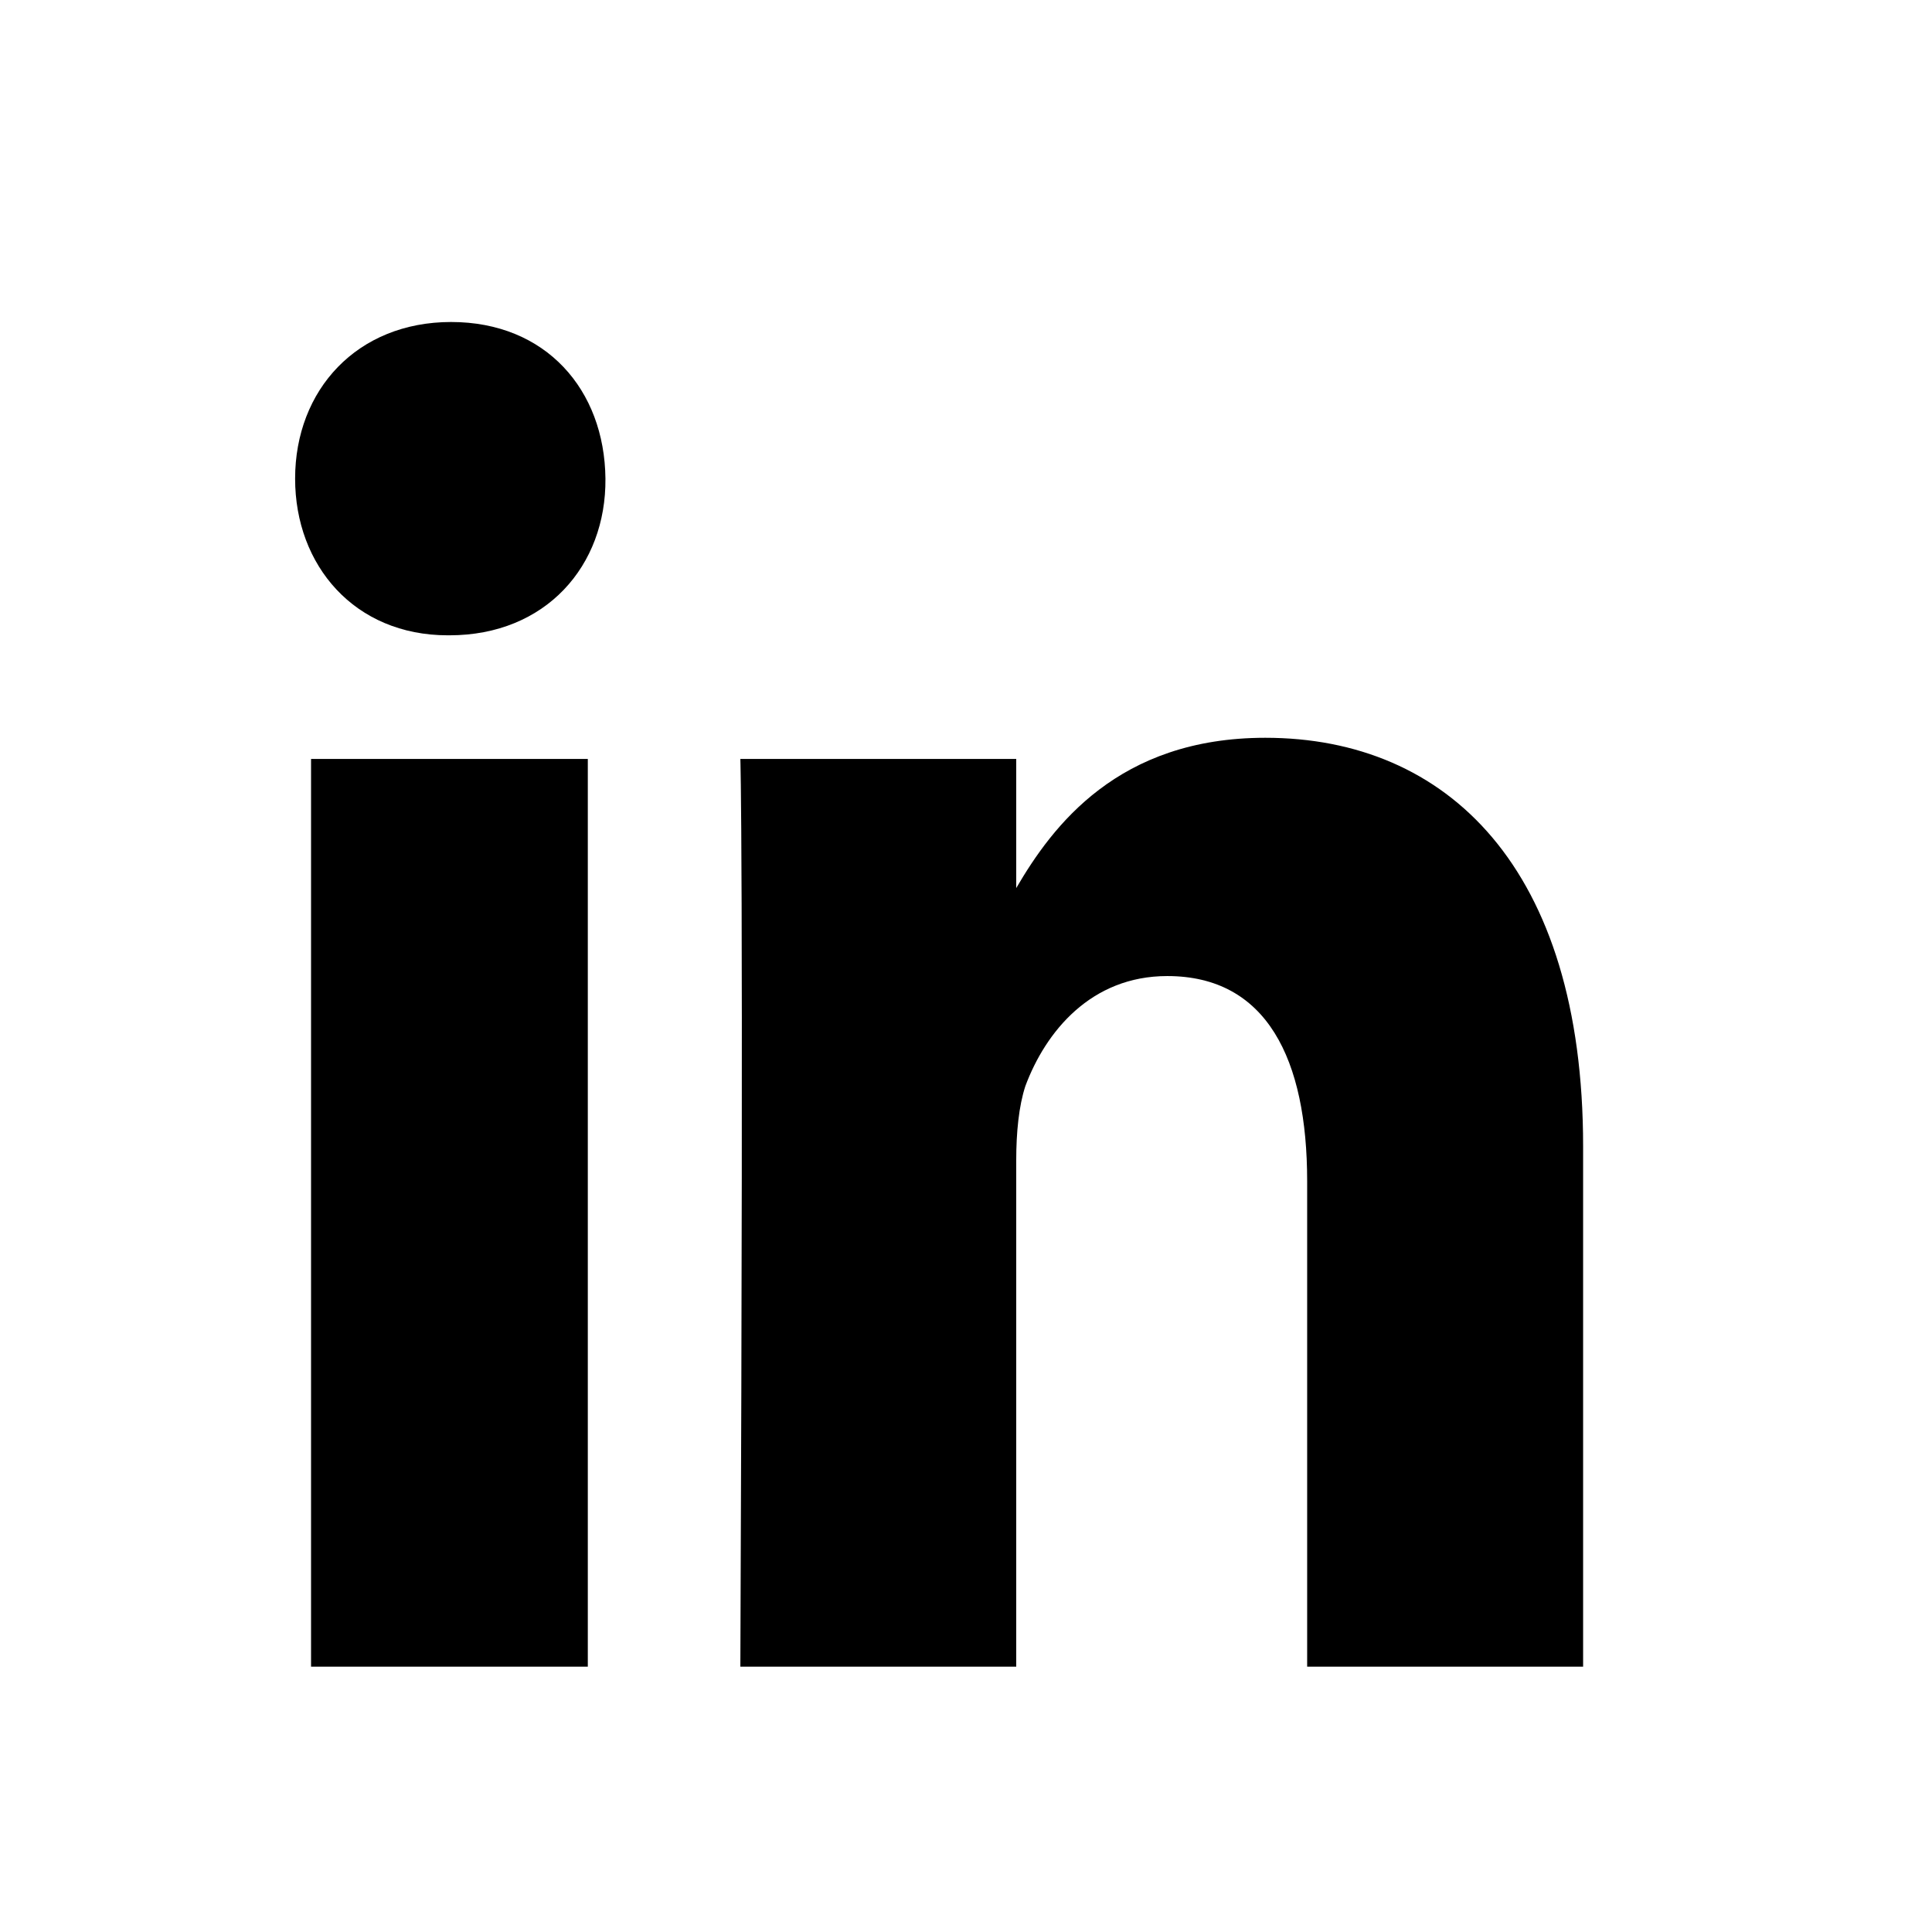 <svg width="24" height="24" viewBox="0 0 24 24" xmlns="http://www.w3.org/2000/svg">
    <path d="M5.604 4c-1.167 0-1.938.842-1.938 1.946 0 1.08.74 1.946 1.896 1.946h.021c1.198 0 1.948-.865 1.938-1.946C7.51 4.842 6.781 4 5.604 4zm-1.74 5.428h3.438v11.276H3.864V9.428zm8.76 1.604c.451-.772 1.265-1.867 3.094-1.867 2.26 0 3.948 1.616 3.948 5.075v6.464h-3.428v-6.031c0-1.513-.5-2.548-1.738-2.548-.95 0-1.511.693-1.762 1.365-.082.249-.114.58-.114.92v6.294H9.197c.042-10.218 0-11.276 0-11.276h3.427v1.604z" fill="#000" fill-rule="evenodd"/>
</svg>
